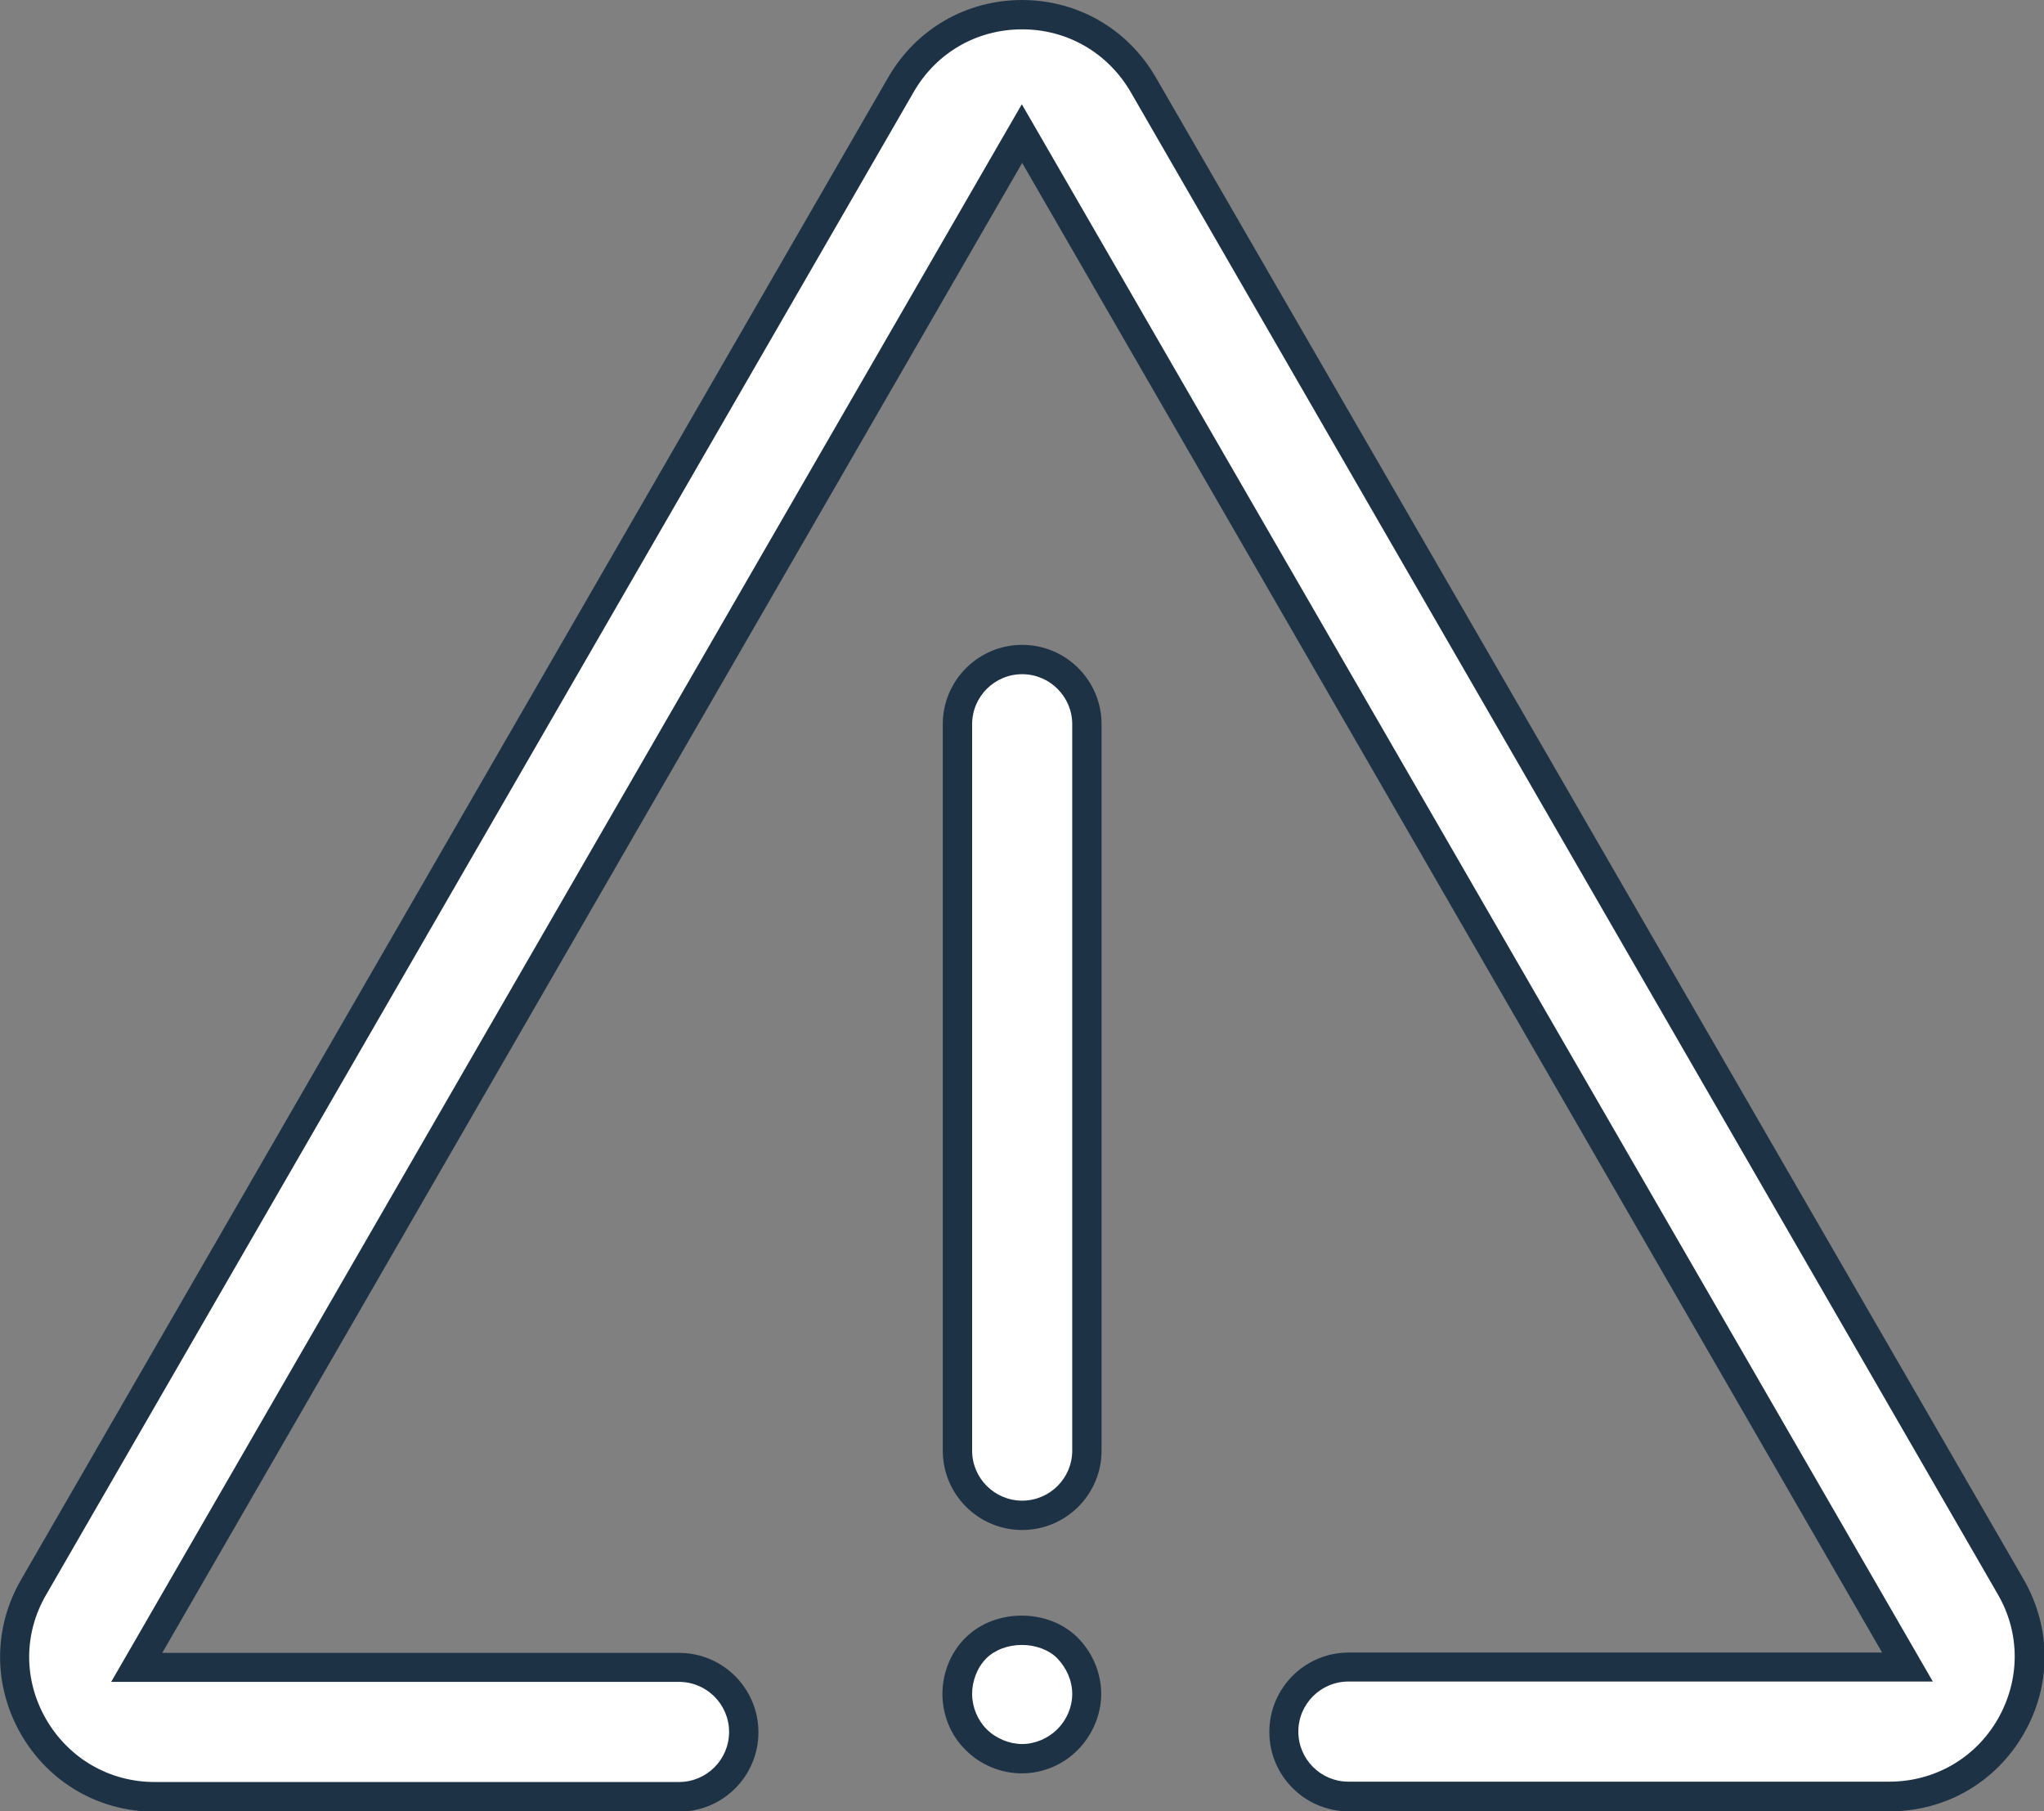 <?xml version="1.0" encoding="UTF-8"?>
<svg id="Layer_2" data-name="Layer 2" xmlns="http://www.w3.org/2000/svg" viewBox="0 0 59.21 52.47">
  <rect x="0" y="0" width="59.21" height="52.47" fill="#808080" stroke="none"/>
  <defs>
    <style>
      .cls-1 {
        fill: #fff;
      }

      .cls-2 {
        fill: #1e3246;
      }
    </style>
  </defs>
  <g id="pc">
    <g>
      <g>
        <path class="cls-1" d="M39.06,52.04c-1.03,0-1.87-.84-1.87-1.88s.84-1.87,1.87-1.87h16.19L29.61,3.87,3.96,48.29h15.71c1.03,0,1.87,.84,1.87,1.87s-.84,1.88-1.87,1.88H4.48c-1.46,0-2.78-.76-3.51-2.03-.73-1.27-.73-2.78,0-4.05L26.1,2.45c.73-1.27,2.04-2.03,3.51-2.03s2.77,.76,3.51,2.03l25.12,43.52c.73,1.27,.73,2.78,0,4.05-.73,1.27-2.04,2.03-3.51,2.03h-15.67Z"/>
        <path class="cls-2" d="M29.61,.85c1.31,0,2.48,.68,3.14,1.81l25.12,43.52c.66,1.13,.65,2.49,0,3.62-.65,1.13-1.83,1.81-3.14,1.81h-15.67c-.8,0-1.45-.65-1.45-1.45s.65-1.45,1.45-1.45h16.93l-.74-1.28L30.34,4.3l-.74-1.28-.74,1.28L3.96,47.44l-.74,1.28H19.67c.8,0,1.45,.65,1.45,1.45s-.65,1.45-1.45,1.45H4.48c-1.31,0-2.48-.68-3.14-1.81-.66-1.14-.66-2.49,0-3.62L26.47,2.66c.66-1.14,1.83-1.81,3.14-1.81m0-.85c-1.62,0-3.07,.84-3.88,2.24L.61,45.76c-.81,1.4-.81,3.07,0,4.48,.81,1.4,2.26,2.24,3.88,2.24h15.18c1.27,0,2.3-1.03,2.3-2.3s-1.03-2.3-2.3-2.3H4.7L29.61,4.72l24.91,43.15h-15.45c-1.27,0-2.3,1.03-2.3,2.3s1.03,2.3,2.3,2.3h15.67c1.62,0,3.07-.84,3.88-2.24,.81-1.4,.81-3.07,0-4.48L33.48,2.24c-.81-1.4-2.26-2.24-3.88-2.24h0Z"/>
      </g>
      <g>
        <path class="cls-1" d="M29.61,43.89c-1.03,0-1.87-.84-1.87-1.87V20.98c0-1.03,.84-1.88,1.87-1.88s1.87,.84,1.87,1.88v21.04c0,1.03-.84,1.87-1.87,1.87Z"/>
        <path class="cls-2" d="M29.61,19.53c.8,0,1.45,.65,1.45,1.45v21.04c0,.8-.65,1.45-1.45,1.45s-1.45-.65-1.45-1.45V20.98c0-.8,.65-1.45,1.45-1.45m0-.85c-1.27,0-2.3,1.03-2.3,2.3v21.04c0,1.27,1.03,2.3,2.3,2.3s2.3-1.03,2.3-2.3V20.98c0-1.27-1.03-2.3-2.3-2.3h0Z"/>
      </g>
      <g>
        <path class="cls-1" d="M29.61,50.94c-.49,0-.98-.2-1.33-.55-.34-.34-.54-.83-.54-1.32s.2-.99,.54-1.33c.33-.33,.81-.51,1.33-.51s1,.19,1.33,.52c.35,.36,.55,.84,.55,1.33s-.21,.97-.55,1.32c-.35,.35-.84,.55-1.32,.55Z"/>
        <path class="cls-2" d="M29.6,47.65c.4,0,.78,.14,1.02,.38,.28,.29,.44,.66,.44,1.04s-.16,.75-.43,1.02c-.27,.27-.65,.43-1.02,.43s-.76-.16-1.03-.43c-.26-.26-.42-.64-.42-1.02s.15-.77,.41-1.03c.25-.25,.63-.39,1.03-.39m0-.85c-.6,0-1.2,.21-1.63,.64-.43,.42-.67,1.02-.67,1.63s.24,1.2,.67,1.62c.42,.43,1.02,.68,1.63,.68s1.2-.25,1.62-.68c.42-.42,.68-1.02,.68-1.62s-.25-1.2-.68-1.63c-.43-.43-1.03-.64-1.63-.64h0Z"/>
      </g>
    </g>
  </g>
</svg>